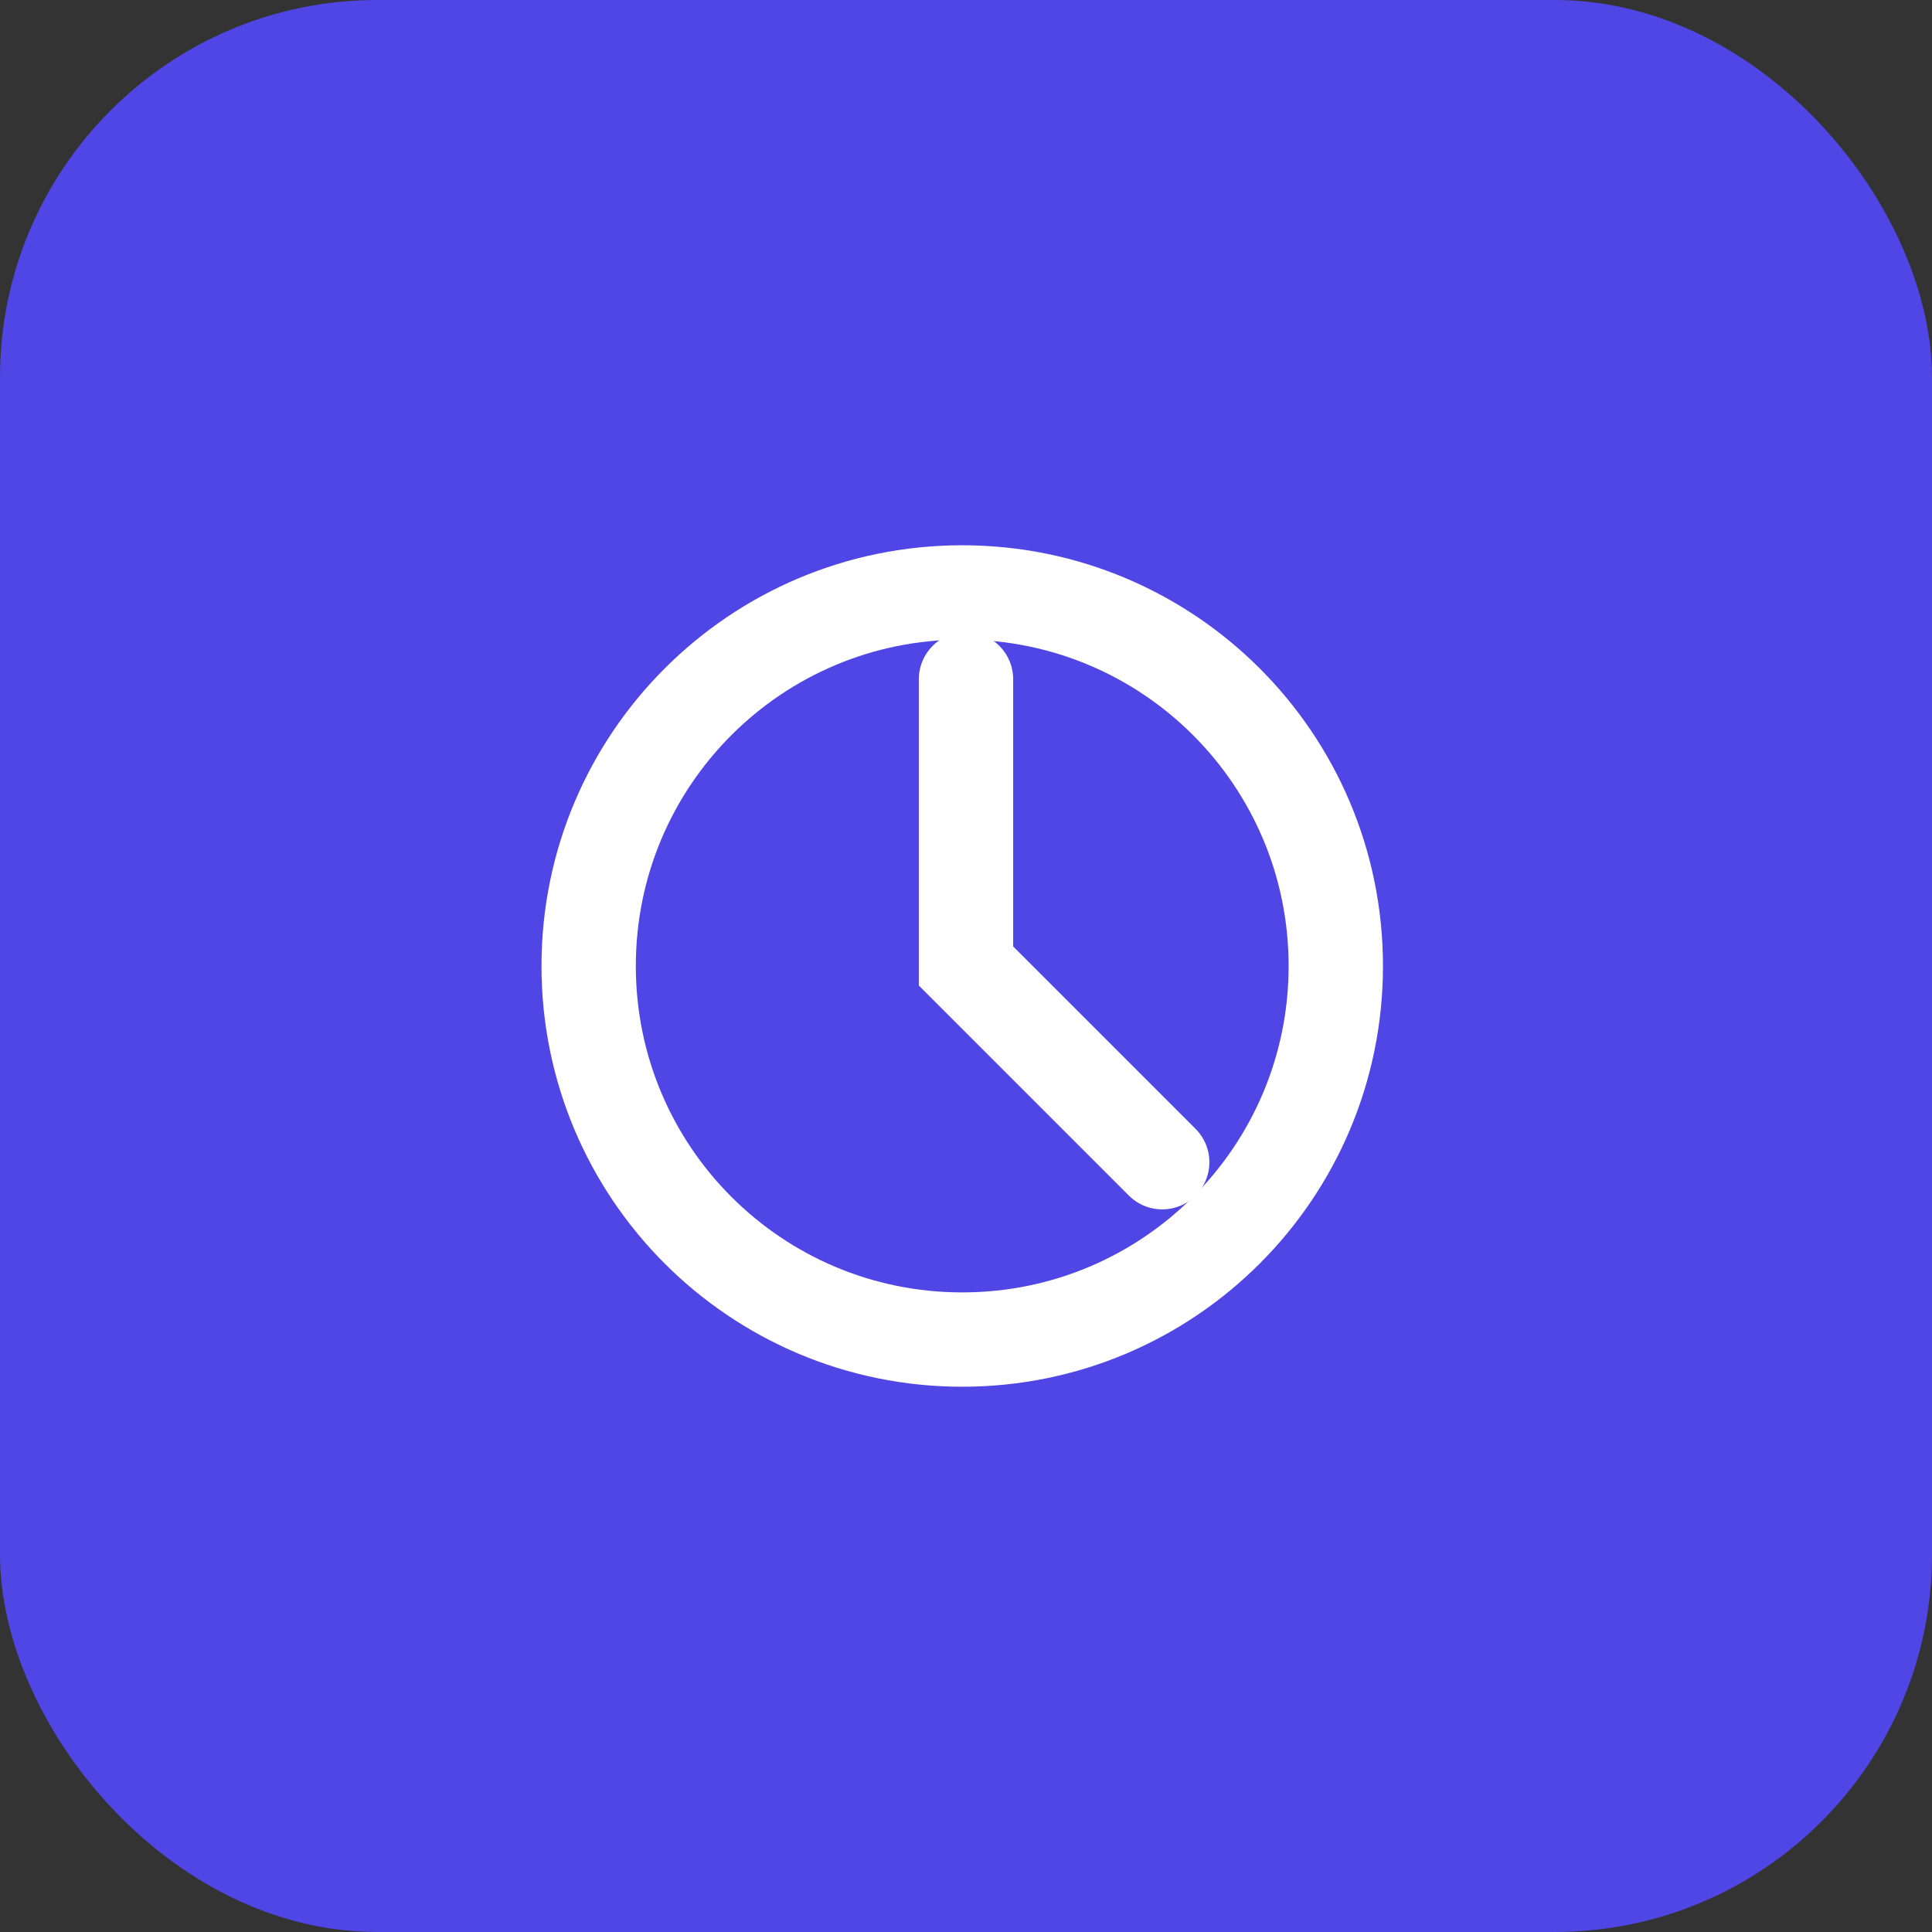 <?xml version="1.0" encoding="UTF-8"?>
<svg width="512" height="512" viewBox="0 0 512 512" fill="none" xmlns="http://www.w3.org/2000/svg">
  <rect x="0" y="0" width="512" height="512" fill="#333333" stroke="none"/>
  <rect width="512" height="512" rx="100" fill="#4f46e5"/>
  <path d="M156 256C156 201.3 200.3 157 255 157C309.7 157 354 201.3 354 256C354 310.7 309.7 355 255 355C200.3 355 156 310.7 156 256Z" stroke="white" stroke-width="25"/>
  <path d="M256 180L256 256L308 308" stroke="white" stroke-width="25" stroke-linecap="round"/>
</svg>
